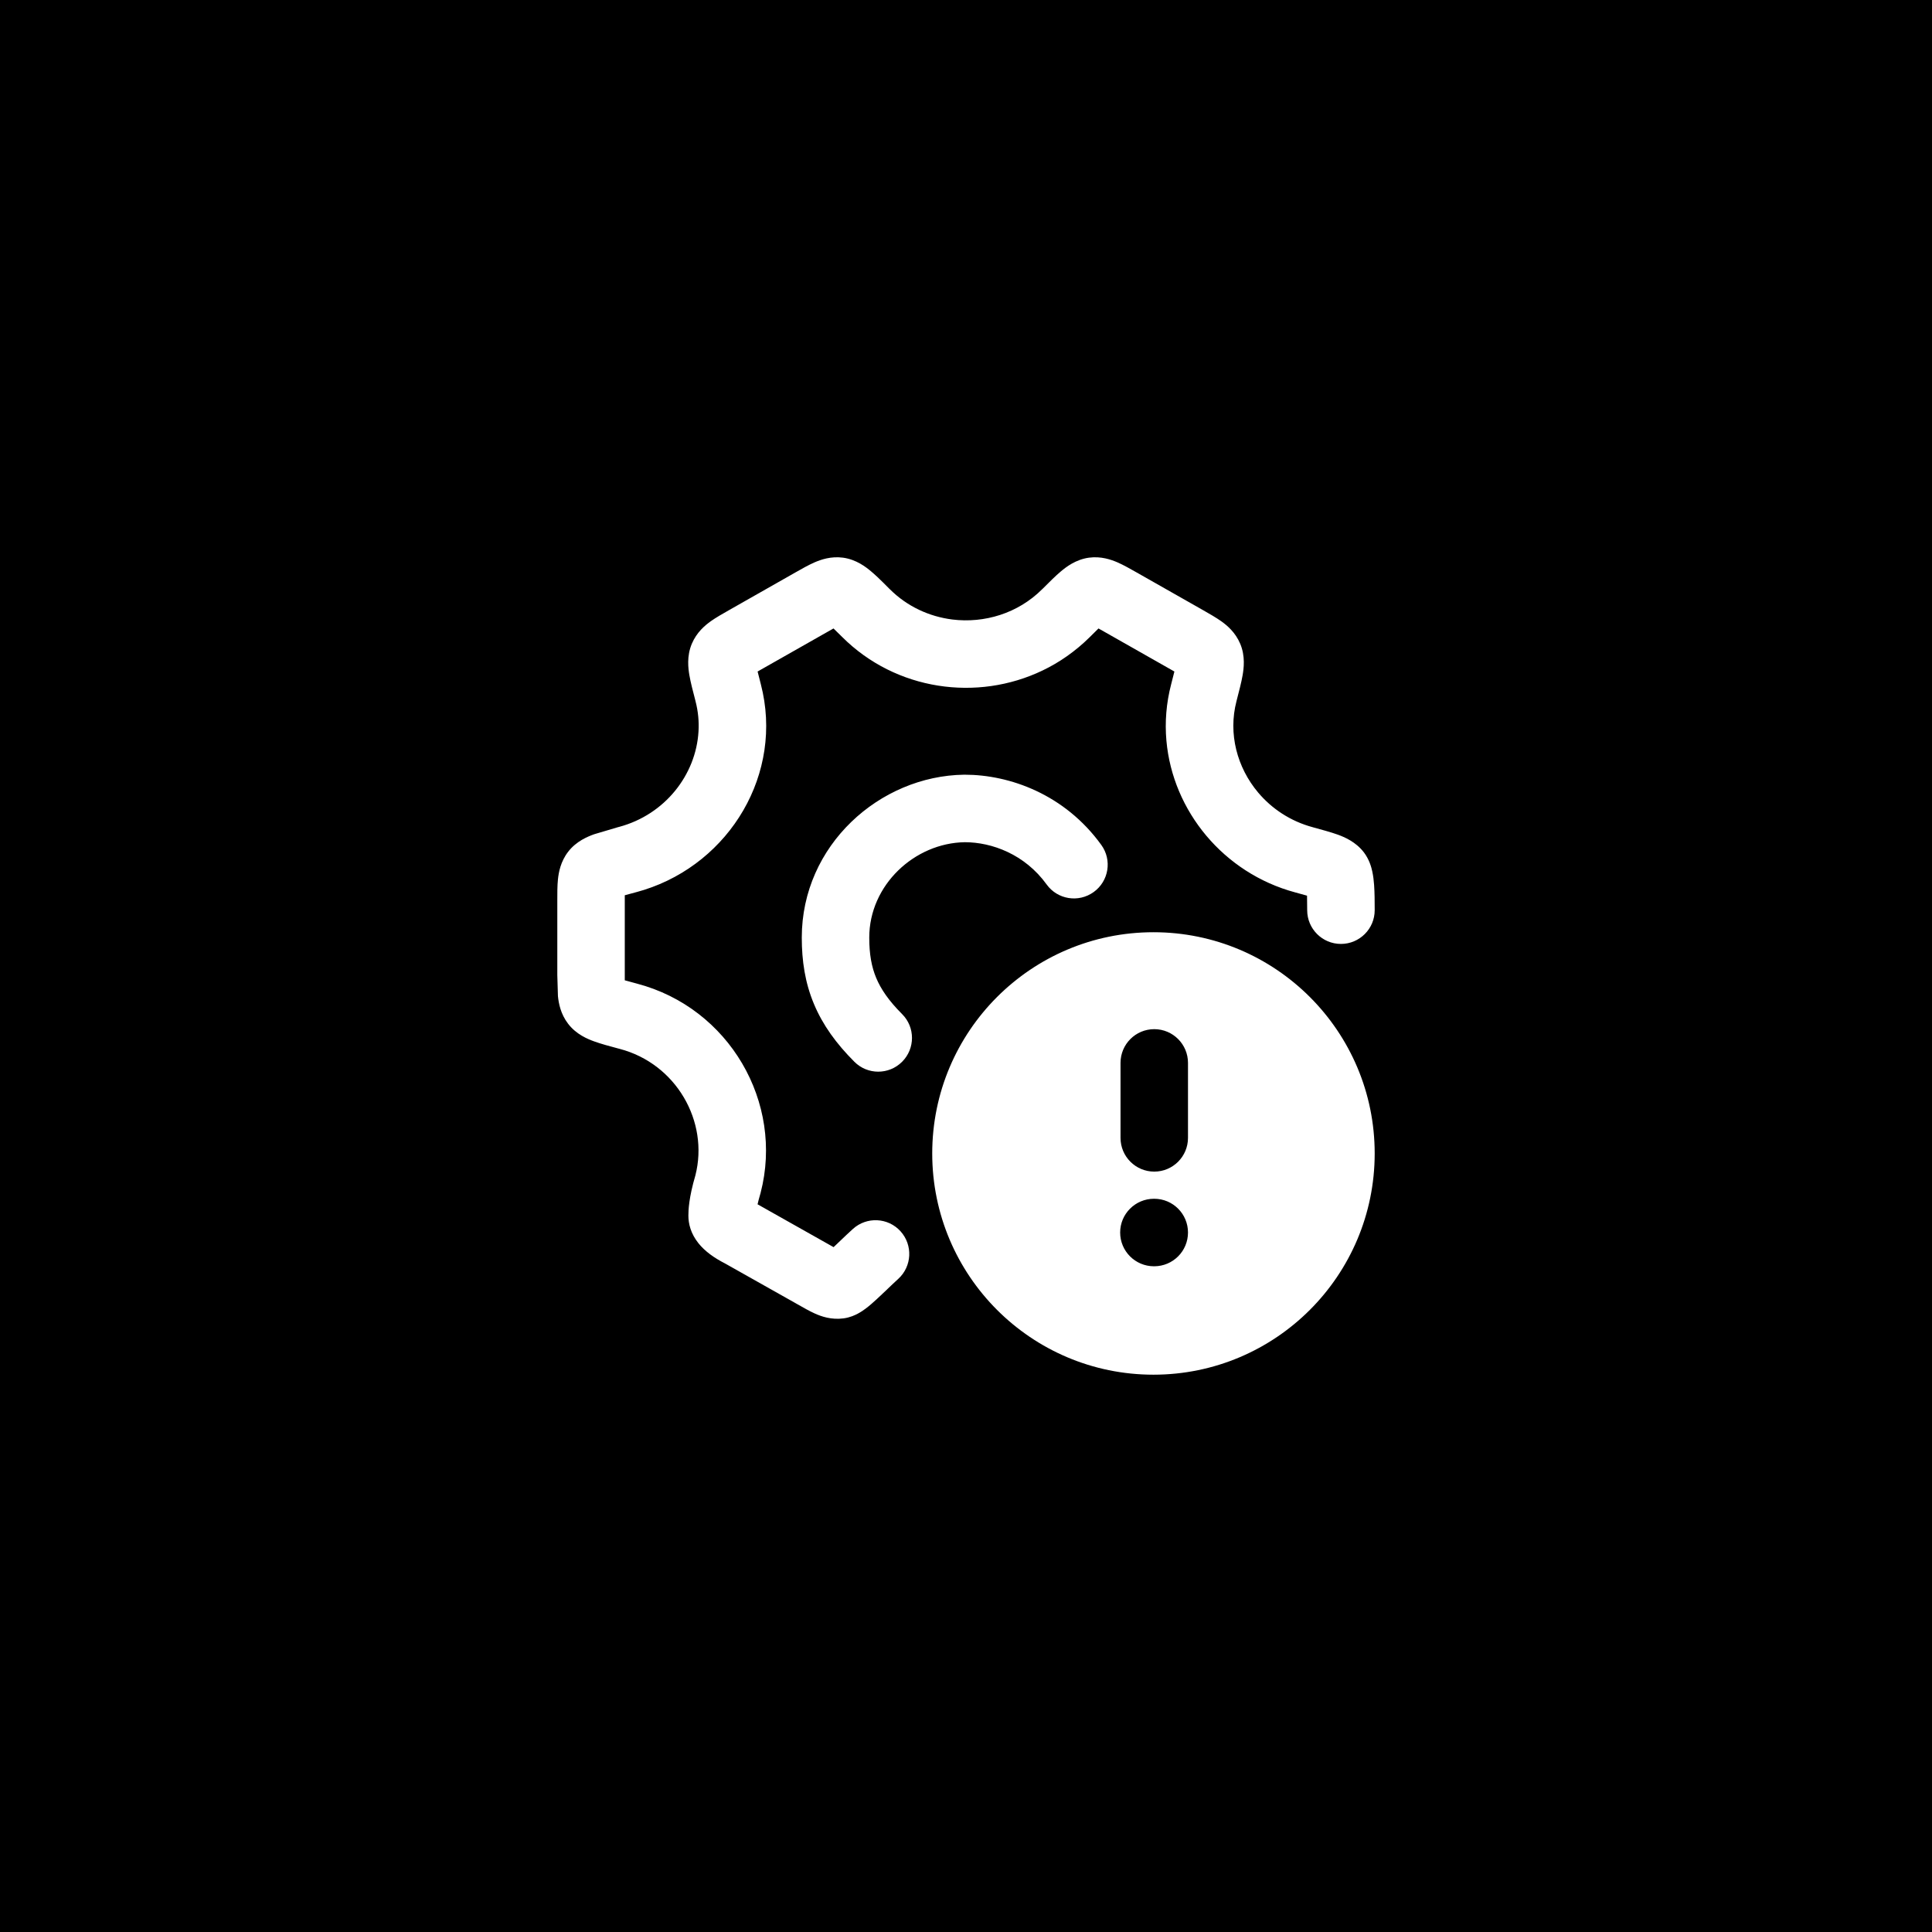 <svg width="52" height="52" viewBox="0 0 52 52" fill="none" xmlns="http://www.w3.org/2000/svg">
<rect width="52" height="52" fill="black"/>
<path d="M31.046 25.091C34.334 25.092 37 27.757 37 31.046C36.999 34.334 34.334 36.999 31.046 37C27.757 37 25.092 34.334 25.091 31.046C25.091 27.757 27.757 25.091 31.046 25.091ZM29.309 15.01C29.637 14.966 29.909 15.063 30.084 15.139C30.242 15.209 30.42 15.309 30.583 15.402L32.38 16.422C32.546 16.517 32.726 16.619 32.869 16.72C33.025 16.831 33.25 17.018 33.38 17.326C33.523 17.663 33.475 17.998 33.445 18.174C33.412 18.366 33.35 18.6 33.288 18.841L33.28 18.873C33.052 19.749 33.297 20.658 33.862 21.33C34.23 21.767 34.733 22.103 35.33 22.264L35.34 22.267C35.459 22.299 35.578 22.332 35.689 22.364C35.806 22.398 35.915 22.431 36.011 22.466C36.181 22.529 36.488 22.654 36.708 22.94C36.856 23.134 36.911 23.344 36.934 23.45C36.962 23.577 36.976 23.707 36.984 23.817C36.999 24.03 37 24.274 37 24.479V24.498C37 24.999 36.593 25.406 36.091 25.406C35.59 25.406 35.183 24.999 35.183 24.498C35.183 24.348 35.182 24.218 35.179 24.107C35.09 24.081 34.985 24.053 34.857 24.018C32.936 23.5 31.562 21.831 31.394 19.934C31.35 19.438 31.389 18.926 31.522 18.416C31.558 18.279 31.586 18.169 31.609 18.074L29.713 16.998C29.658 16.966 29.609 16.939 29.566 16.915C29.5 16.979 29.425 17.054 29.333 17.146C29.14 17.338 28.934 17.509 28.718 17.661C28.508 17.809 28.287 17.938 28.059 18.047C26.303 18.89 24.114 18.588 22.668 17.145C22.575 17.053 22.5 16.978 22.434 16.915C22.391 16.939 22.343 16.966 22.287 16.998L20.546 17.986C20.487 18.019 20.436 18.048 20.391 18.074C20.414 18.169 20.443 18.279 20.478 18.416C21.101 20.816 19.645 23.221 17.337 23.951C17.272 23.971 17.208 23.99 17.142 24.008C17.012 24.043 16.907 24.07 16.816 24.096V26.385C16.906 26.411 17.011 26.439 17.139 26.473C19.63 27.126 21.102 29.678 20.472 32.105L20.468 32.122L20.463 32.137C20.431 32.246 20.407 32.338 20.39 32.414L22.312 33.497L22.436 33.567C22.49 33.517 22.548 33.462 22.611 33.401L22.638 33.375C22.736 33.281 22.845 33.178 22.955 33.078C23.326 32.741 23.9 32.768 24.237 33.139C24.574 33.51 24.547 34.084 24.176 34.422C24.086 34.503 23.993 34.593 23.895 34.686L23.867 34.714C23.781 34.796 23.689 34.883 23.603 34.962C23.51 35.048 23.402 35.145 23.294 35.225C23.239 35.266 23.169 35.314 23.088 35.357C23.017 35.395 22.882 35.46 22.706 35.484C22.375 35.529 22.102 35.431 21.928 35.352C21.786 35.288 21.623 35.195 21.474 35.11L21.417 35.078L21.416 35.077L19.516 34.007C19.219 33.855 18.974 33.68 18.799 33.462C18.593 33.204 18.528 32.939 18.528 32.72C18.528 32.577 18.539 32.238 18.717 31.634C19.086 30.183 18.197 28.627 16.676 28.23L16.67 28.228L16.638 28.22C16.402 28.157 16.172 28.095 15.991 28.029C15.823 27.968 15.512 27.844 15.291 27.555C15.088 27.291 15.037 27.003 15.017 26.813L15 26.244V24.238C15 24.048 14.999 23.842 15.017 23.669C15.037 23.478 15.088 23.191 15.291 22.926C15.512 22.638 15.823 22.515 15.991 22.454L16.638 22.262L16.67 22.254C17.9 21.922 18.731 20.854 18.8 19.691C18.817 19.421 18.791 19.145 18.72 18.873L18.712 18.84C18.649 18.599 18.588 18.366 18.555 18.174C18.525 17.998 18.478 17.663 18.621 17.326C18.751 17.018 18.976 16.831 19.131 16.72C19.274 16.619 19.455 16.517 19.622 16.422L21.418 15.402C21.581 15.309 21.758 15.209 21.917 15.139C22.091 15.063 22.364 14.966 22.691 15.01C23.049 15.059 23.308 15.263 23.445 15.378C23.501 15.425 23.561 15.479 23.623 15.537C23.721 15.629 23.823 15.732 23.927 15.837L23.951 15.86C24.417 16.325 25.013 16.596 25.631 16.674C26.493 16.781 27.398 16.51 28.049 15.86L28.073 15.837C28.243 15.667 28.409 15.5 28.555 15.378C28.692 15.263 28.952 15.059 29.309 15.01ZM31.057 32.265C30.556 32.266 30.149 32.672 30.149 33.173C30.149 33.675 30.556 34.081 31.057 34.082H31.067C31.569 34.081 31.975 33.675 31.975 33.173C31.975 32.672 31.569 32.265 31.067 32.265H31.057ZM31.067 27.7C30.565 27.7 30.159 28.106 30.159 28.608V30.626C30.159 31.127 30.565 31.534 31.067 31.534C31.569 31.534 31.975 31.127 31.975 30.626L31.975 28.608C31.975 28.107 31.569 27.7 31.067 27.7ZM25.963 20.851C27.176 20.851 28.658 21.38 29.642 22.742C29.936 23.148 29.844 23.716 29.437 24.009C29.03 24.303 28.463 24.212 28.17 23.805C27.581 22.99 26.693 22.669 25.969 22.668C24.614 22.689 23.396 23.821 23.396 25.235C23.396 25.684 23.458 26.023 23.583 26.321C23.708 26.62 23.917 26.931 24.28 27.294C24.635 27.648 24.635 28.223 24.28 28.578C23.925 28.933 23.35 28.933 22.996 28.578C22.511 28.093 22.145 27.591 21.907 27.021C21.668 26.45 21.58 25.861 21.58 25.235C21.58 22.75 23.676 20.882 25.951 20.851H25.963Z" fill="white"/>
</svg>
